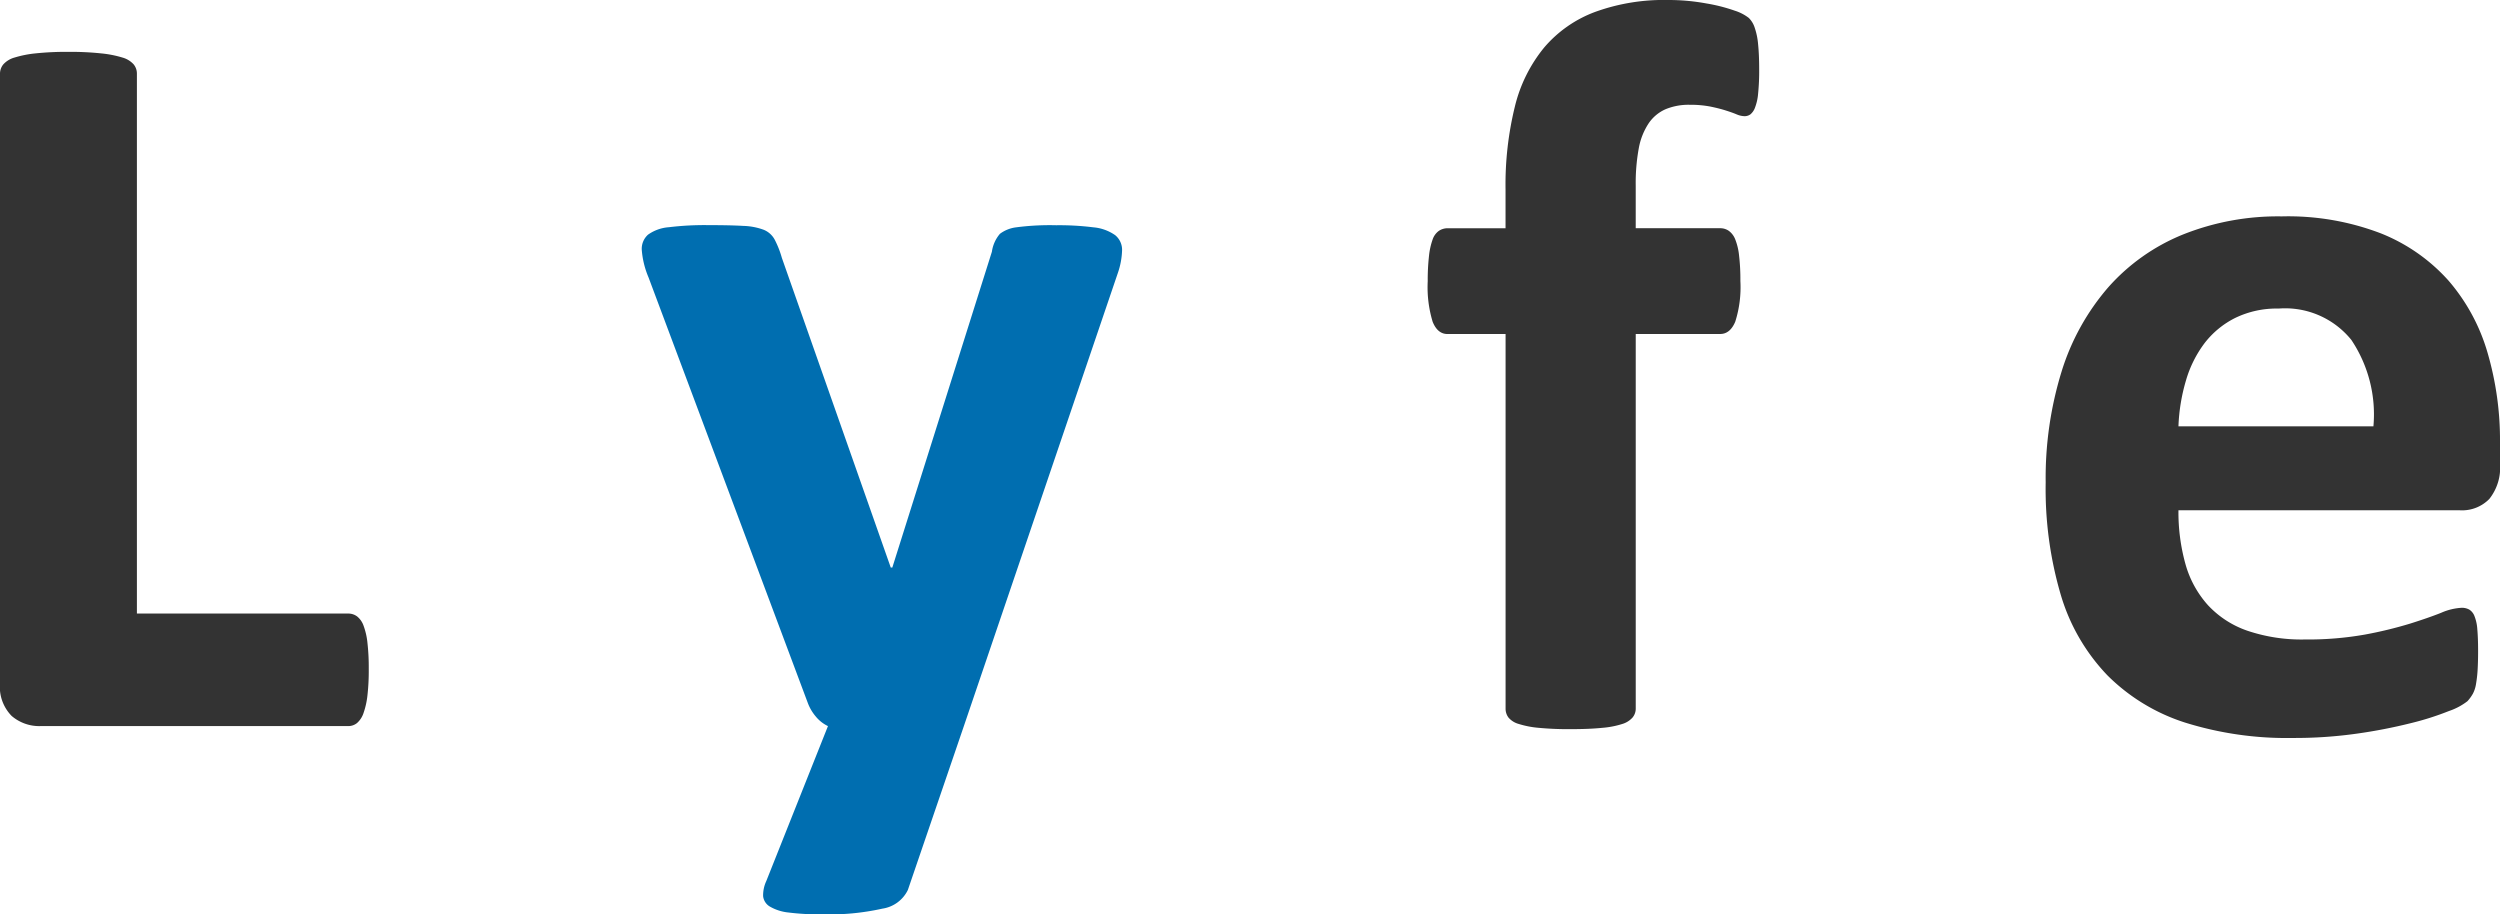 <svg xmlns="http://www.w3.org/2000/svg" width="176" height="64.368" viewBox="0 0 176 64.368"><g transform="translate(0 0)"><g transform="translate(0 3.651)"><path d="M27.543,50.851a15.418,15.418,0,0,1-.091,1.843,5.593,5.593,0,0,1-.273,1.242,1.618,1.618,0,0,1-.458.712.978.978,0,0,1-.637.218H4.431a2.986,2.986,0,0,1-2.025-.712,2.925,2.925,0,0,1-.823-2.318V8.935a1.026,1.026,0,0,1,.237-.657A1.669,1.669,0,0,1,2.607,7.8a7.665,7.665,0,0,1,1.479-.293A20.692,20.692,0,0,1,6.4,7.4a20.618,20.618,0,0,1,2.338.111A7.632,7.632,0,0,1,10.2,7.8a1.669,1.669,0,0,1,.787.475,1.022,1.022,0,0,1,.234.657V46.943H26.083a1.042,1.042,0,0,1,.637.2,1.447,1.447,0,0,1,.458.657,4.9,4.9,0,0,1,.273,1.2A15.476,15.476,0,0,1,27.543,50.851Z" transform="translate(-1.583 -7.4)" fill="#333"/></g><g transform="translate(45.18 15.846)"><path d="M38.156,46.422,34.213,57.96a2.377,2.377,0,0,1-1.791,1.313,17.208,17.208,0,0,1-4.272.4,17.011,17.011,0,0,1-2.334-.127,3.258,3.258,0,0,1-1.317-.419.969.969,0,0,1-.475-.728,2.373,2.373,0,0,1,.221-1.063l4.343-10.914a2.494,2.494,0,0,1-.858-.676,3.2,3.2,0,0,1-.566-.969L15.958,14.838a6.147,6.147,0,0,1-.478-1.951,1.334,1.334,0,0,1,.439-1.06A2.894,2.894,0,0,1,17.4,11.3a20.655,20.655,0,0,1,2.757-.146q1.57,0,2.484.055a4.464,4.464,0,0,1,1.424.273,1.529,1.529,0,0,1,.764.676,6.767,6.767,0,0,1,.514,1.3l7.666,21.8h.111l7.009-22.231a2.463,2.463,0,0,1,.566-1.261,2.394,2.394,0,0,1,1.151-.458,18.144,18.144,0,0,1,2.812-.146,19.34,19.34,0,0,1,2.611.146,3.155,3.155,0,0,1,1.534.549,1.325,1.325,0,0,1,.491,1.076A5.332,5.332,0,0,1,49,14.513Z" transform="translate(-15.48 -11.151)" fill="#006eb0"/></g><g transform="translate(100.513)"><path d="M55.833,11.17a15.644,15.644,0,0,1-.075,1.7,3.577,3.577,0,0,1-.218.982,1.1,1.1,0,0,1-.328.478.7.7,0,0,1-.4.127,1.492,1.492,0,0,1-.562-.127c-.208-.088-.465-.179-.771-.276s-.663-.189-1.076-.273a7.369,7.369,0,0,0-1.46-.127,4.234,4.234,0,0,0-1.7.312,2.8,2.8,0,0,0-1.183.982,4.683,4.683,0,0,0-.7,1.752,13.568,13.568,0,0,0-.218,2.65v2.994h5.949a1.051,1.051,0,0,1,.6.182,1.339,1.339,0,0,1,.455.6,4.268,4.268,0,0,1,.273,1.154,14.518,14.518,0,0,1,.091,1.785,8,8,0,0,1-.364,2.867c-.244.572-.595.858-1.06.858H47.143v26.36a.98.98,0,0,1-.221.637,1.563,1.563,0,0,1-.728.458,6.233,6.233,0,0,1-1.427.273c-.6.062-1.349.091-2.224.091a22.107,22.107,0,0,1-2.211-.091,6.468,6.468,0,0,1-1.421-.273,1.448,1.448,0,0,1-.731-.458,1.042,1.042,0,0,1-.2-.637V29.792H33.891c-.465,0-.81-.286-1.044-.858a8.4,8.4,0,0,1-.348-2.867,15.2,15.2,0,0,1,.091-1.785,4.925,4.925,0,0,1,.257-1.154,1.233,1.233,0,0,1,.439-.6,1.106,1.106,0,0,1,.64-.182h4.051V19.606a23.023,23.023,0,0,1,.657-5.826A10.408,10.408,0,0,1,40.7,9.619a8.681,8.681,0,0,1,3.576-2.5,14.15,14.15,0,0,1,5.13-.842,14.654,14.654,0,0,1,2.7.241,11.837,11.837,0,0,1,2.006.51,3.171,3.171,0,0,1,.988.51,1.676,1.676,0,0,1,.419.692A4.861,4.861,0,0,1,55.758,9.4C55.807,9.876,55.833,10.464,55.833,11.17Z" transform="translate(-32.5 -6.277)" fill="#333"/></g><g transform="translate(144.016 15.228)"><path d="M77.865,28.374a3.536,3.536,0,0,1-.751,2.484,2.677,2.677,0,0,1-2.064.8H55.228a13.634,13.634,0,0,0,.491,3.778,7.23,7.23,0,0,0,1.573,2.887,6.82,6.82,0,0,0,2.773,1.808,11.909,11.909,0,0,0,4.07.621,22.937,22.937,0,0,0,4.236-.348,29.026,29.026,0,0,0,3.16-.767q1.331-.419,2.2-.767a4.122,4.122,0,0,1,1.427-.348,1.058,1.058,0,0,1,.549.13.926.926,0,0,1,.361.455,3.039,3.039,0,0,1,.2.93c.036.4.055.91.055,1.515,0,.536-.013.995-.036,1.372a8.889,8.889,0,0,1-.111.966,2.2,2.2,0,0,1-.218.676,2.834,2.834,0,0,1-.384.53,4.444,4.444,0,0,1-1.3.692,19.882,19.882,0,0,1-2.7.858,36.463,36.463,0,0,1-3.758.731,31.145,31.145,0,0,1-4.529.309A24,24,0,0,1,55.686,46.6a13.573,13.573,0,0,1-5.462-3.326,13.84,13.84,0,0,1-3.267-5.621,26.393,26.393,0,0,1-1.076-7.959,25.392,25.392,0,0,1,1.128-7.832,16.47,16.47,0,0,1,3.29-5.917,14.082,14.082,0,0,1,5.241-3.7,18.005,18.005,0,0,1,6.951-1.278,18.247,18.247,0,0,1,7,1.2A12.671,12.671,0,0,1,74.25,15.5a13.515,13.515,0,0,1,2.737,5.059,21.982,21.982,0,0,1,.878,6.353Zm-8.911-2.627a9.426,9.426,0,0,0-1.551-6.08,5.992,5.992,0,0,0-5.127-2.211,6.675,6.675,0,0,0-3.053.66,6.24,6.24,0,0,0-2.152,1.769,8.116,8.116,0,0,0-1.313,2.63,13.019,13.019,0,0,0-.53,3.232Z" transform="translate(-45.881 -10.961)" fill="#333"/></g></g></svg>